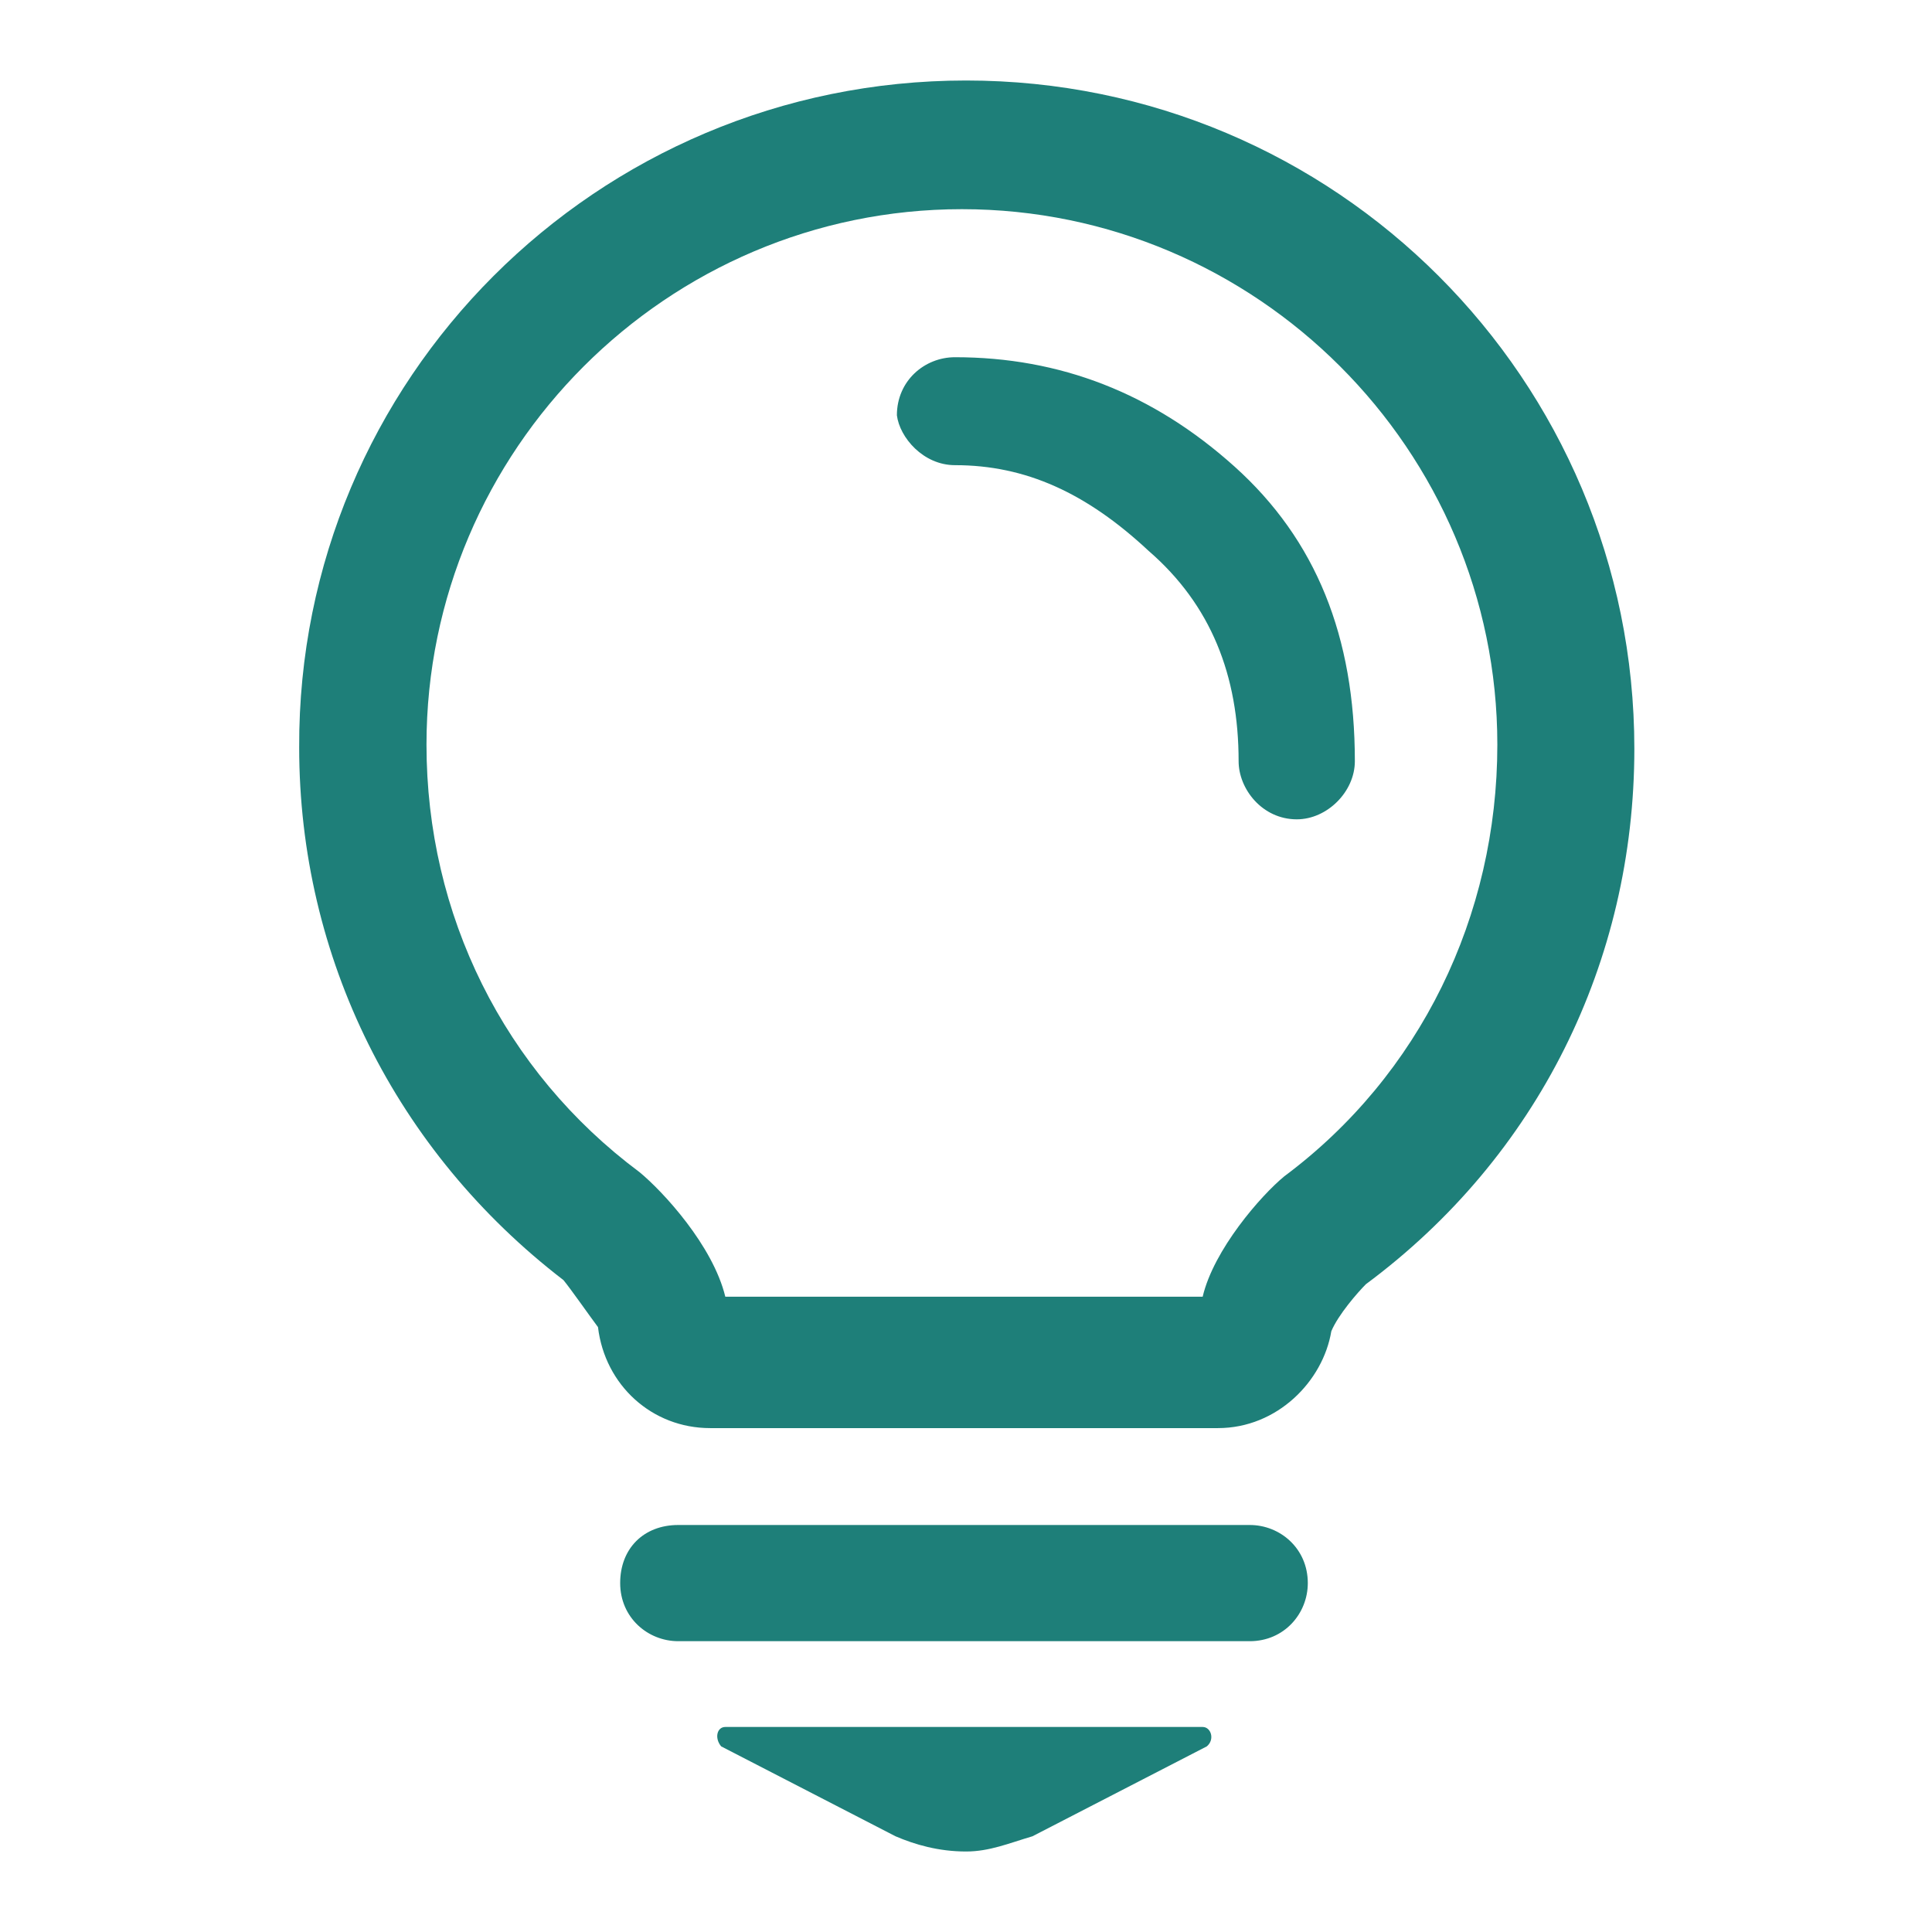 <?xml version="1.0" encoding="UTF-8"?> <svg xmlns="http://www.w3.org/2000/svg" width="48" height="48" viewBox="0 0 48 48" fill="none"><path d="M29.88 42.906C30.086 42.906 30.189 43.216 29.983 43.388L25.651 45.622C25.067 45.794 24.586 46 24.002 46C23.315 46 22.73 45.828 22.249 45.622L17.917 43.388C17.745 43.181 17.814 42.906 18.02 42.906H29.88ZM31.049 37.888C31.805 37.888 32.492 38.472 32.492 39.331C32.492 40.087 31.908 40.775 31.049 40.775H16.852C16.095 40.775 15.408 40.19 15.408 39.331C15.408 38.472 15.992 37.888 16.852 37.888H31.049ZM24.002 2C33.18 2 40.605 9.426 40.605 18.604C40.604 23.897 38.198 28.744 33.935 31.906C33.729 32.113 33.248 32.663 33.076 33.075C32.87 34.313 31.736 35.481 30.258 35.481H17.643C16.199 35.481 15.029 34.415 14.857 32.972C14.651 32.697 14.17 32.009 13.998 31.803C9.839 28.606 7.433 23.793 7.433 18.568C7.398 9.425 14.824 2 24.002 2ZM23.898 5.197C16.577 5.197 10.596 11.178 10.596 18.5C10.596 22.728 12.52 26.613 15.889 29.122C16.473 29.603 17.711 30.944 18.02 32.216H29.88C30.155 31.047 31.324 29.706 31.908 29.225C35.277 26.715 37.201 22.762 37.201 18.5C37.201 11.178 31.22 5.197 23.898 5.197ZM23.727 8.875C26.339 8.875 28.643 9.769 30.671 11.591C32.699 13.413 33.661 15.819 33.661 18.912C33.661 19.668 32.974 20.356 32.218 20.356C31.358 20.356 30.773 19.6 30.773 18.912C30.773 16.781 30.086 15.028 28.539 13.688C26.992 12.244 25.48 11.557 23.727 11.557C22.936 11.557 22.352 10.868 22.283 10.318C22.283 9.459 22.971 8.875 23.727 8.875Z" fill="#1E7F79"></path></svg> 
